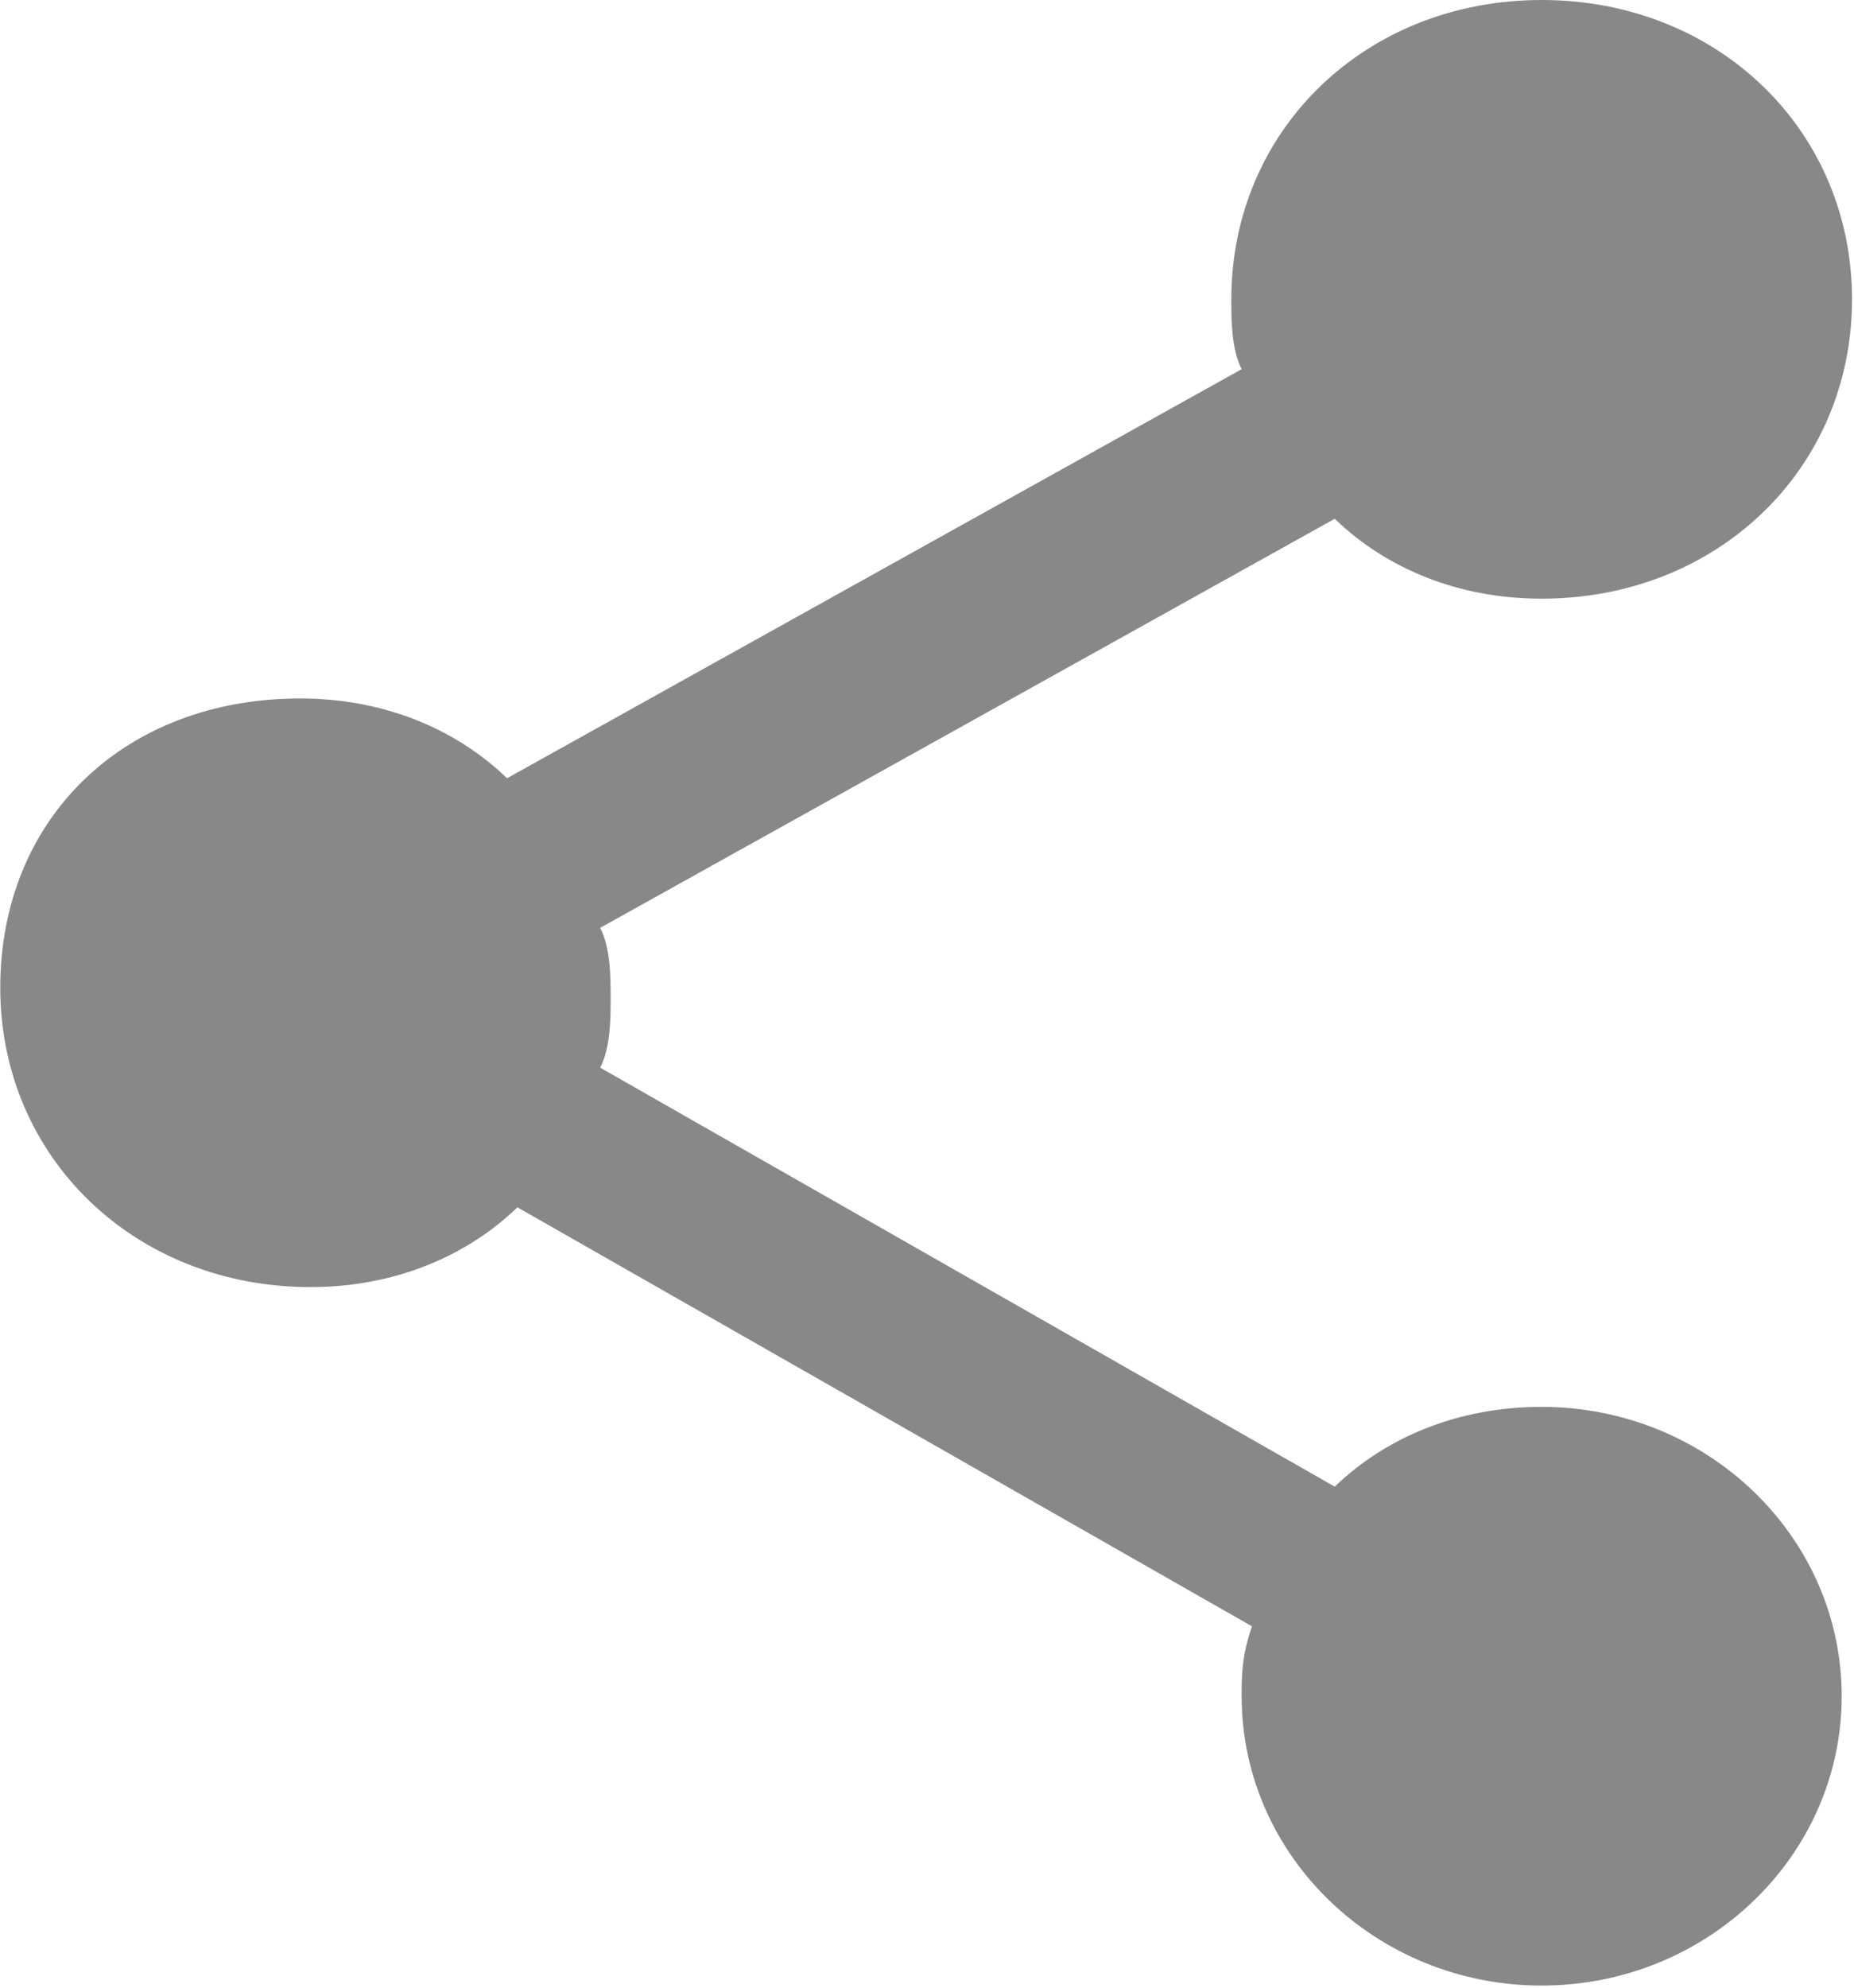 <?xml version="1.0" encoding="UTF-8"?>
<svg width="14px" height="15px" viewBox="0 0 14 15" version="1.1" xmlns="http://www.w3.org/2000/svg" xmlns:xlink="http://www.w3.org/1999/xlink">
    <!-- Generator: Sketch 61.2 (89653) - https://sketch.com -->
    <title>61020 copy</title>
    <desc>Created with Sketch.</desc>
    <g id="Page-1" stroke="none" stroke-width="1" fill="none" fill-rule="evenodd">
        <g id="05_EVENT-&amp;-NEWS" transform="translate(-448, -977)" fill="#888888" fill-rule="nonzero">
            <g id="Group-4-Copy" transform="translate(448, 972)">
                <g id="61020-copy" transform="translate(7, 12.5) scale(-1, 1) translate(-7, -12.5) translate(0, 5)">
                    <path d="M11.733,5.271 C11.108,5.271 10.561,5.497 10.171,5.873 L4.624,2.786 C4.702,2.635 4.702,2.409 4.702,2.259 C4.702,0.979 3.687,0 2.359,0 C1.031,0 0.015,0.979 0.015,2.259 C0.015,3.539 1.031,4.518 2.359,4.518 C2.984,4.518 3.531,4.292 3.921,3.915 L9.468,7.002 C9.389,7.153 9.389,7.379 9.389,7.53 C9.389,7.68 9.389,7.906 9.468,8.057 L3.921,11.219 C3.531,10.843 2.984,10.617 2.359,10.617 C1.109,10.617 0.093,11.595 0.093,12.8 C0.093,14.005 1.109,14.984 2.359,14.984 C3.609,14.984 4.624,14.005 4.624,12.8 C4.624,12.65 4.624,12.499 4.546,12.273 L10.093,9.111 C10.483,9.487 11.03,9.713 11.655,9.713 C12.983,9.713 13.998,8.734 13.998,7.454 C13.998,6.174 13.061,5.271 11.733,5.271 Z" id="Shape"></path>
                </g>
            </g>
        </g>
    </g>
</svg>